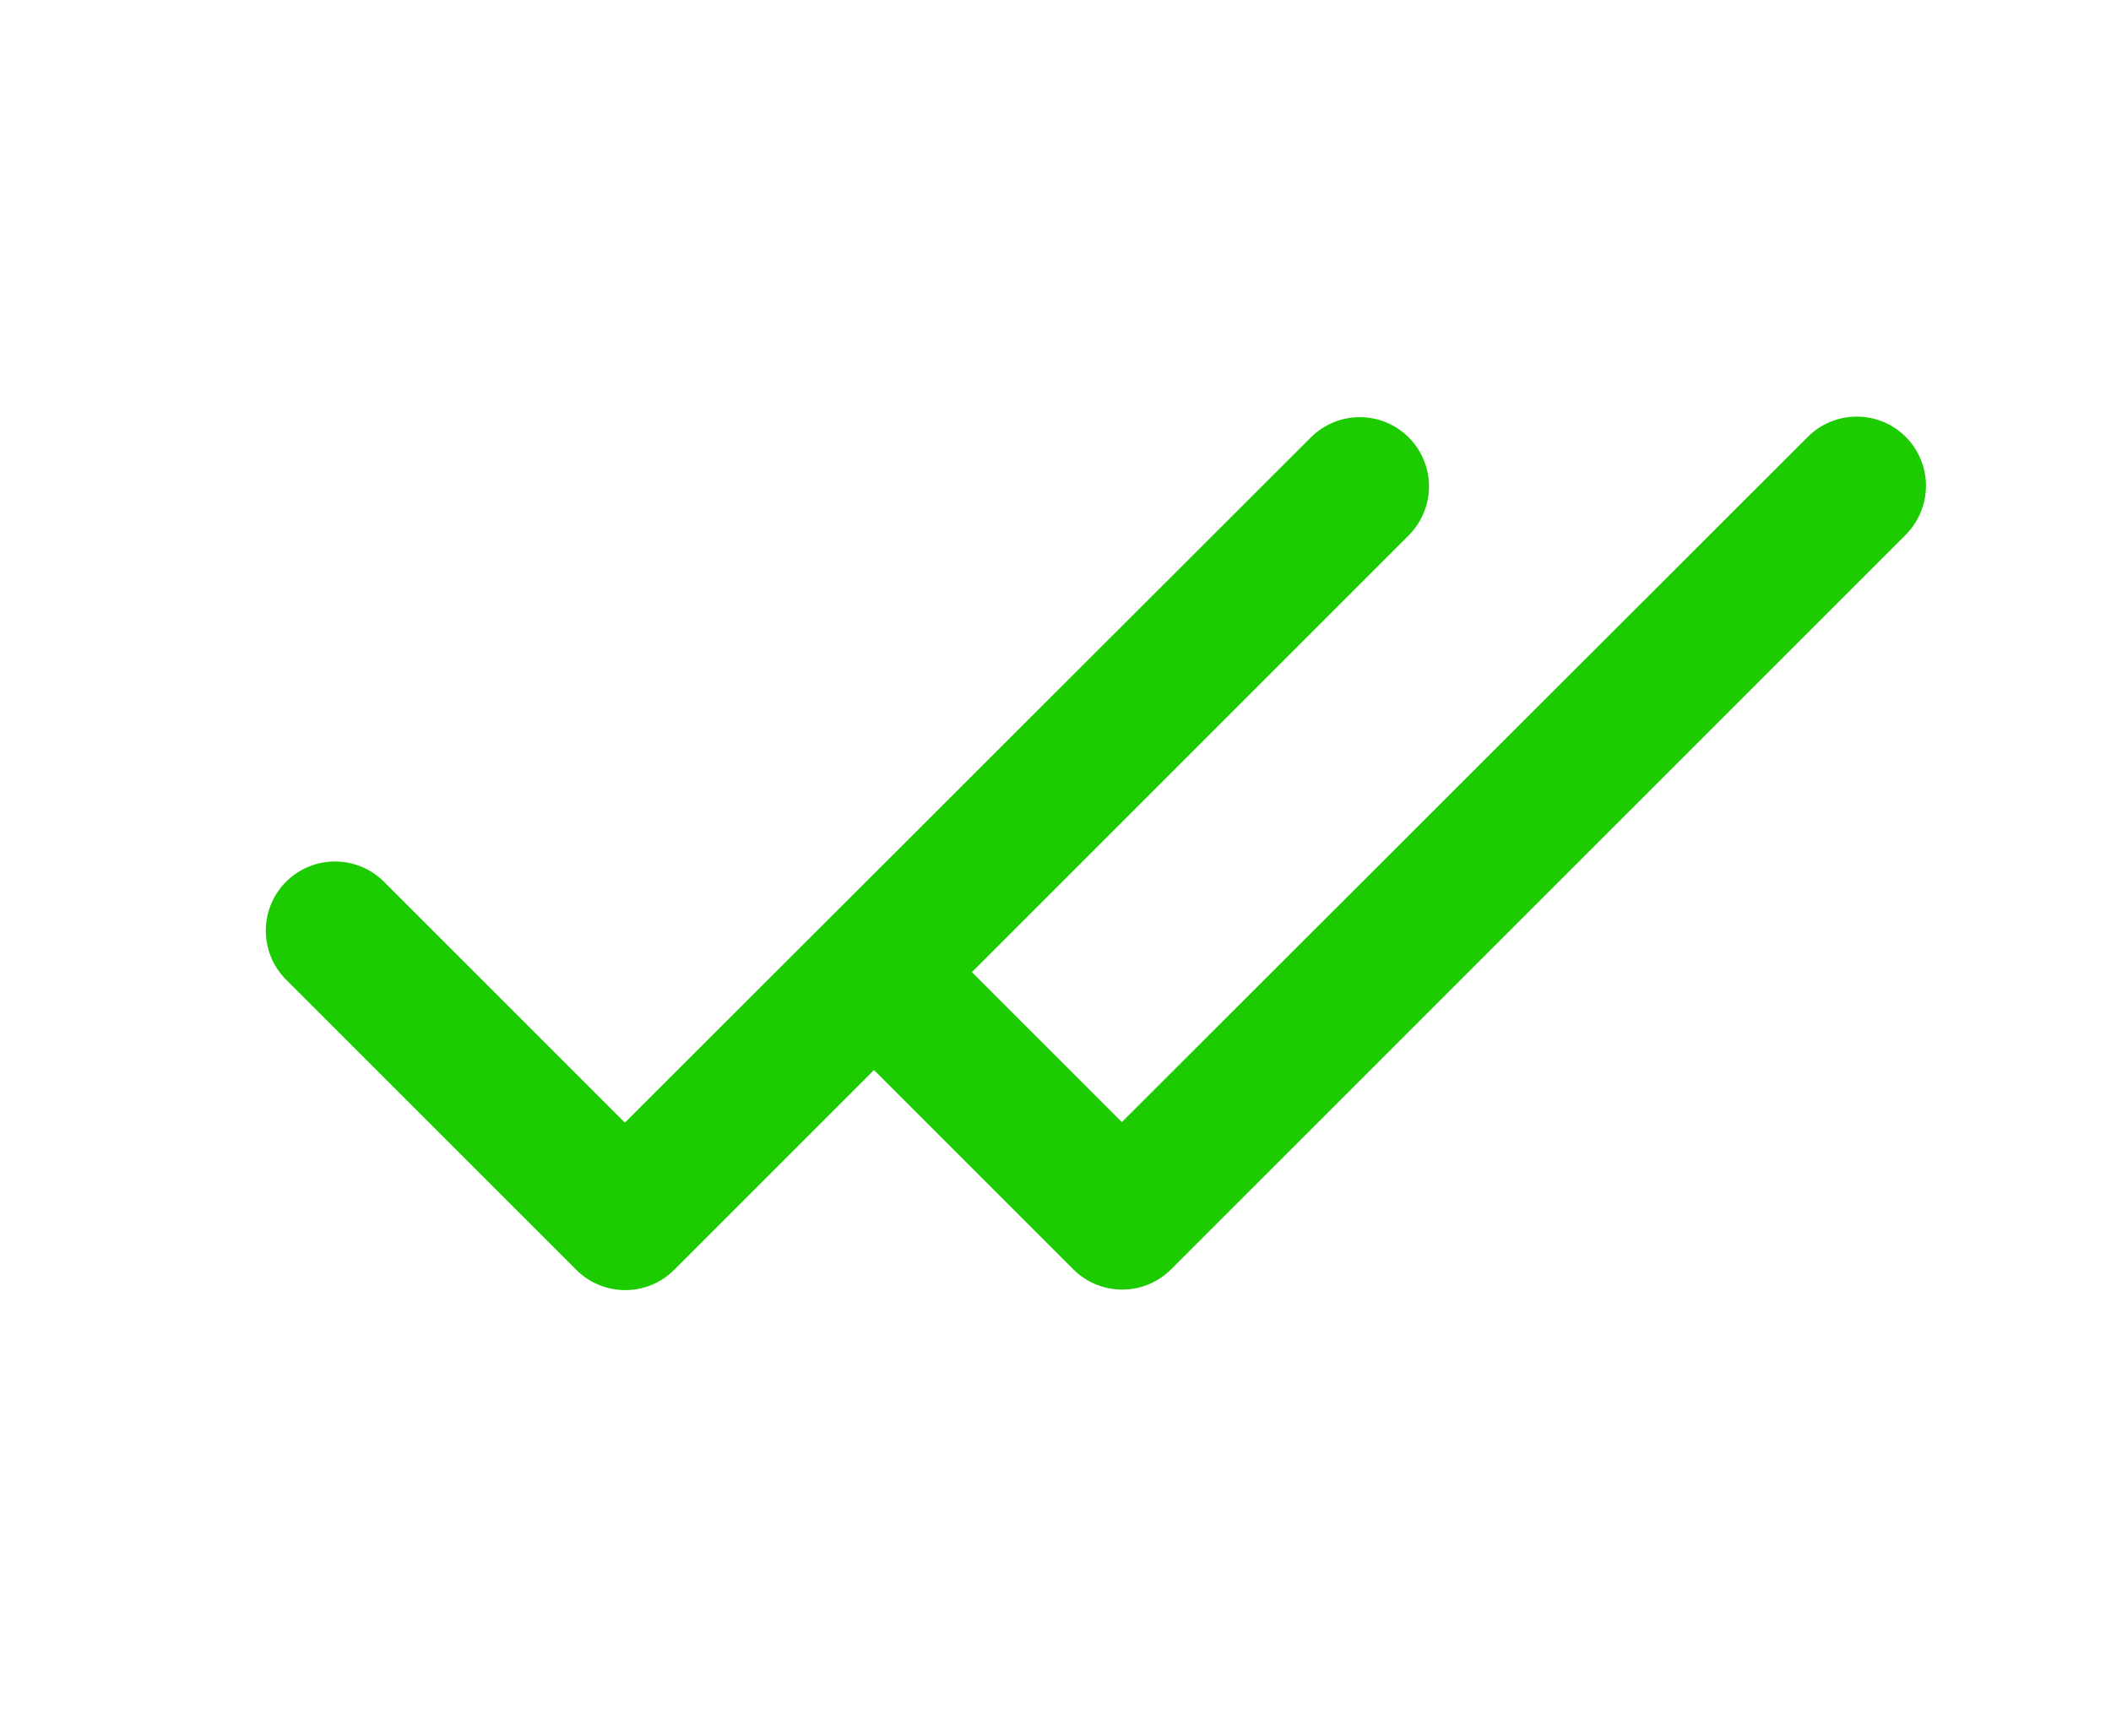 <svg width="45" height="37" viewBox="0 0 45 37" fill="none" xmlns="http://www.w3.org/2000/svg">
<path d="M13.321 23.932L8.185 18.797C7.908 18.52 7.533 18.365 7.142 18.365C6.75 18.365 6.375 18.52 6.098 18.797C5.821 19.073 5.666 19.449 5.666 19.84C5.666 20.034 5.704 20.226 5.778 20.405C5.852 20.584 5.961 20.747 6.098 20.884L12.285 27.07C12.862 27.647 13.794 27.647 14.371 27.07L30.03 11.412C30.306 11.135 30.462 10.759 30.462 10.368C30.462 9.977 30.306 9.601 30.03 9.325C29.753 9.048 29.378 8.893 28.986 8.893C28.595 8.893 28.22 9.048 27.943 9.325L13.321 23.932Z" fill="#1DCC00"/>
<path d="M23.914 23.921L18.779 18.785C18.502 18.508 16.764 21.449 16.372 21.449C15.981 21.449 17.025 20.651 16.748 20.928C16.471 21.205 18.249 23.07 17.255 21.449C17.255 21.643 18.137 22.505 17.255 21.449C17.329 21.628 16.555 20.735 16.692 20.872L22.878 27.058C23.456 27.636 24.388 27.636 24.965 27.058L40.624 11.4C40.9 11.123 41.056 10.748 41.056 10.356C41.056 9.965 40.9 9.59 40.624 9.313C40.347 9.036 39.971 8.881 39.58 8.881C39.189 8.881 38.813 9.036 38.537 9.313L23.914 23.921Z" fill="#1DCC00"/>
</svg>
